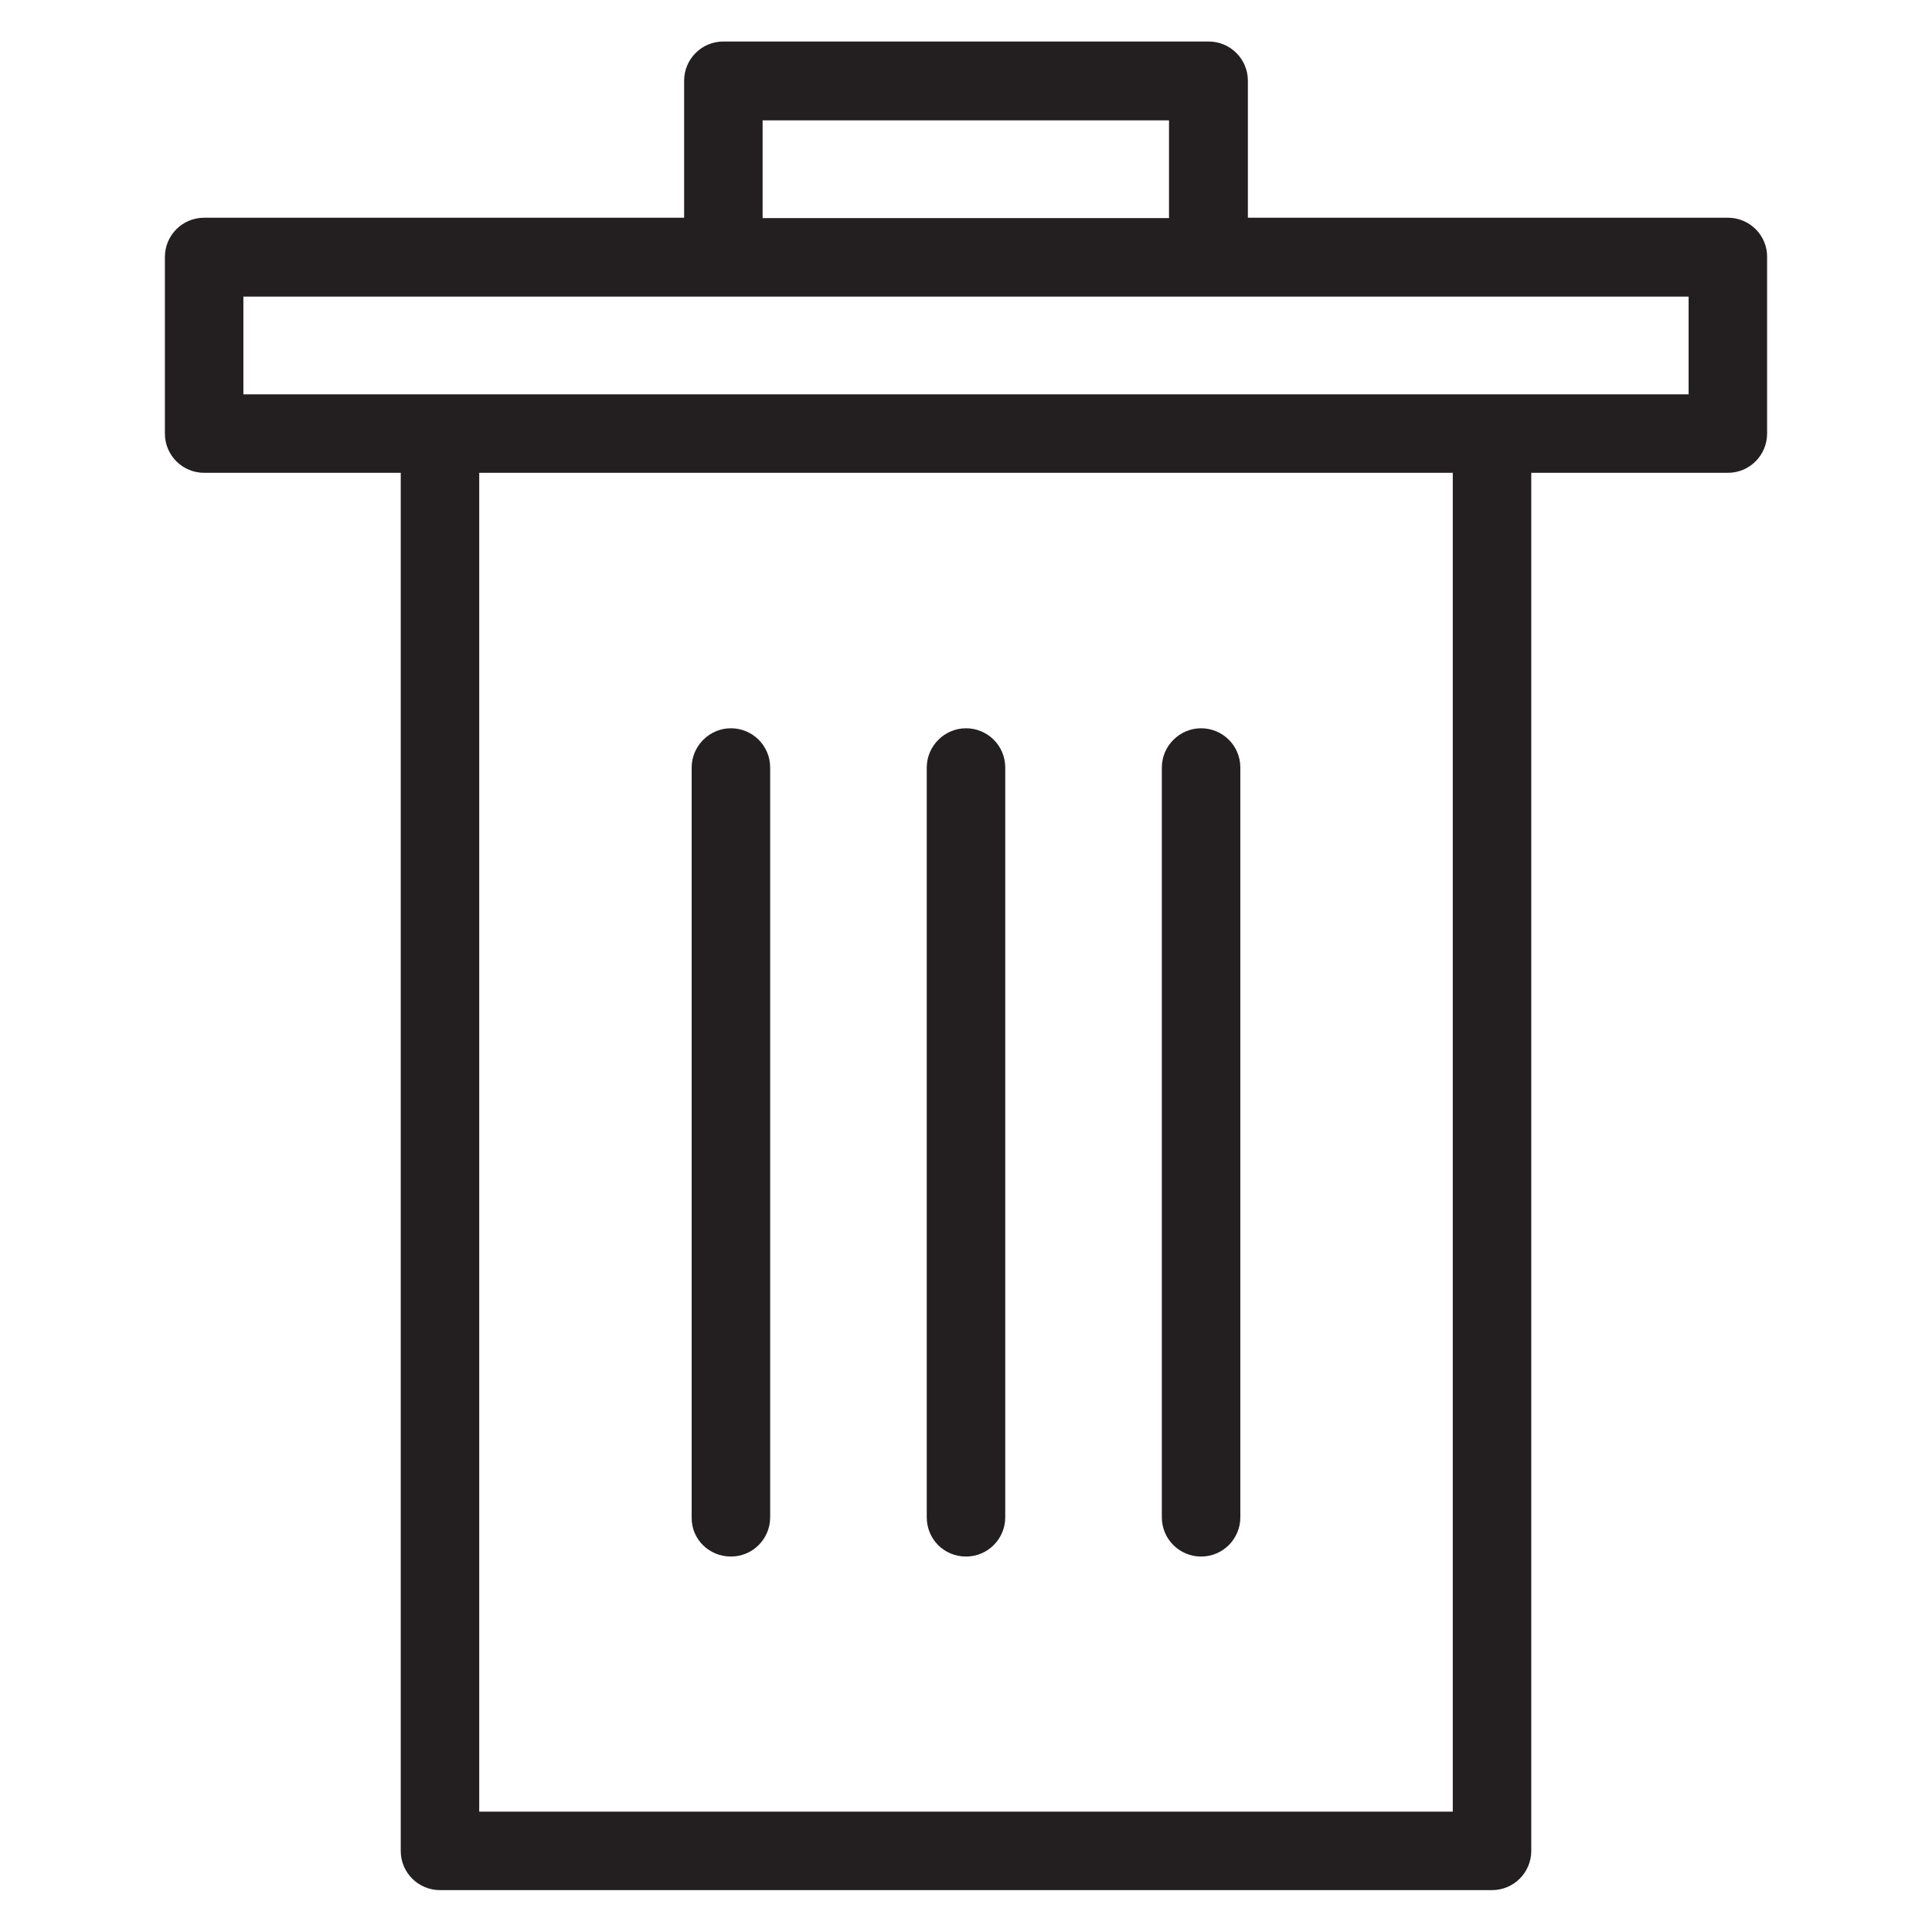 <?xml version='1.0' encoding='utf-8'?>
<!DOCTYPE svg PUBLIC '-//W3C//DTD SVG 1.1//EN' 'http://www.w3.org/Graphics/SVG/1.1/DTD/svg11.dtd'>
<!-- Uploaded to: SVG Repo, www.svgrepo.com, Generator: SVG Repo Mixer Tools -->
<svg height="800px" width="800px" version="1.1" xmlns="http://www.w3.org/2000/svg" viewBox="0 0 512 512" xmlns:xlink="http://www.w3.org/1999/xlink" enable-background="new 0 0 512 512">
  <g>
    <g fill="#231F20">
      <path d="M457.9,57.7H330.7V21.4c0-5.8-4.7-10.4-10.4-10.4H191.7c-5.8,0-10.4,4.7-10.4,10.4v36.3H54.1    c-5.8,0-10.4,4.7-10.4,10.4v46.8c0,5.8,4.7,10.4,10.4,10.4h52.1v365.2c0,5.8,4.7,10.4,10.4,10.4h278.8c5.8,0,10.4-4.7,10.4-10.4    V125.3h52.1c5.8,0,10.4-4.7,10.4-10.4V68.2C468.4,62.4,463.7,57.7,457.9,57.7z M202.1,31.9h107.7v25.9H202.1V31.9z M385,480.1H127    V125.3h258V480.1z M447.5,104.5h-383V78.6h383V104.5z"/>
      <path d="m193.7,412.5c5.8,0 10.4-4.7 10.4-10.4v-198.7c0-5.8-4.7-10.4-10.4-10.4s-10.4,4.7-10.4,10.4v198.7c-0.1,5.8 4.6,10.4 10.4,10.4z"/>
      <path d="m256,412.5c5.8,0 10.4-4.7 10.4-10.4v-198.7c0-5.8-4.7-10.4-10.4-10.4s-10.4,4.7-10.4,10.4v198.7c2.84217e-14,5.8 4.6,10.4 10.4,10.4z"/>
      <path d="m318.3,412.5c5.8,0 10.4-4.7 10.4-10.4v-198.7c0-5.8-4.7-10.4-10.4-10.4s-10.4,4.7-10.4,10.4v198.7c-5.68434e-14,5.8 4.7,10.4 10.4,10.4z"/>
    </g>
  </g>
</svg>